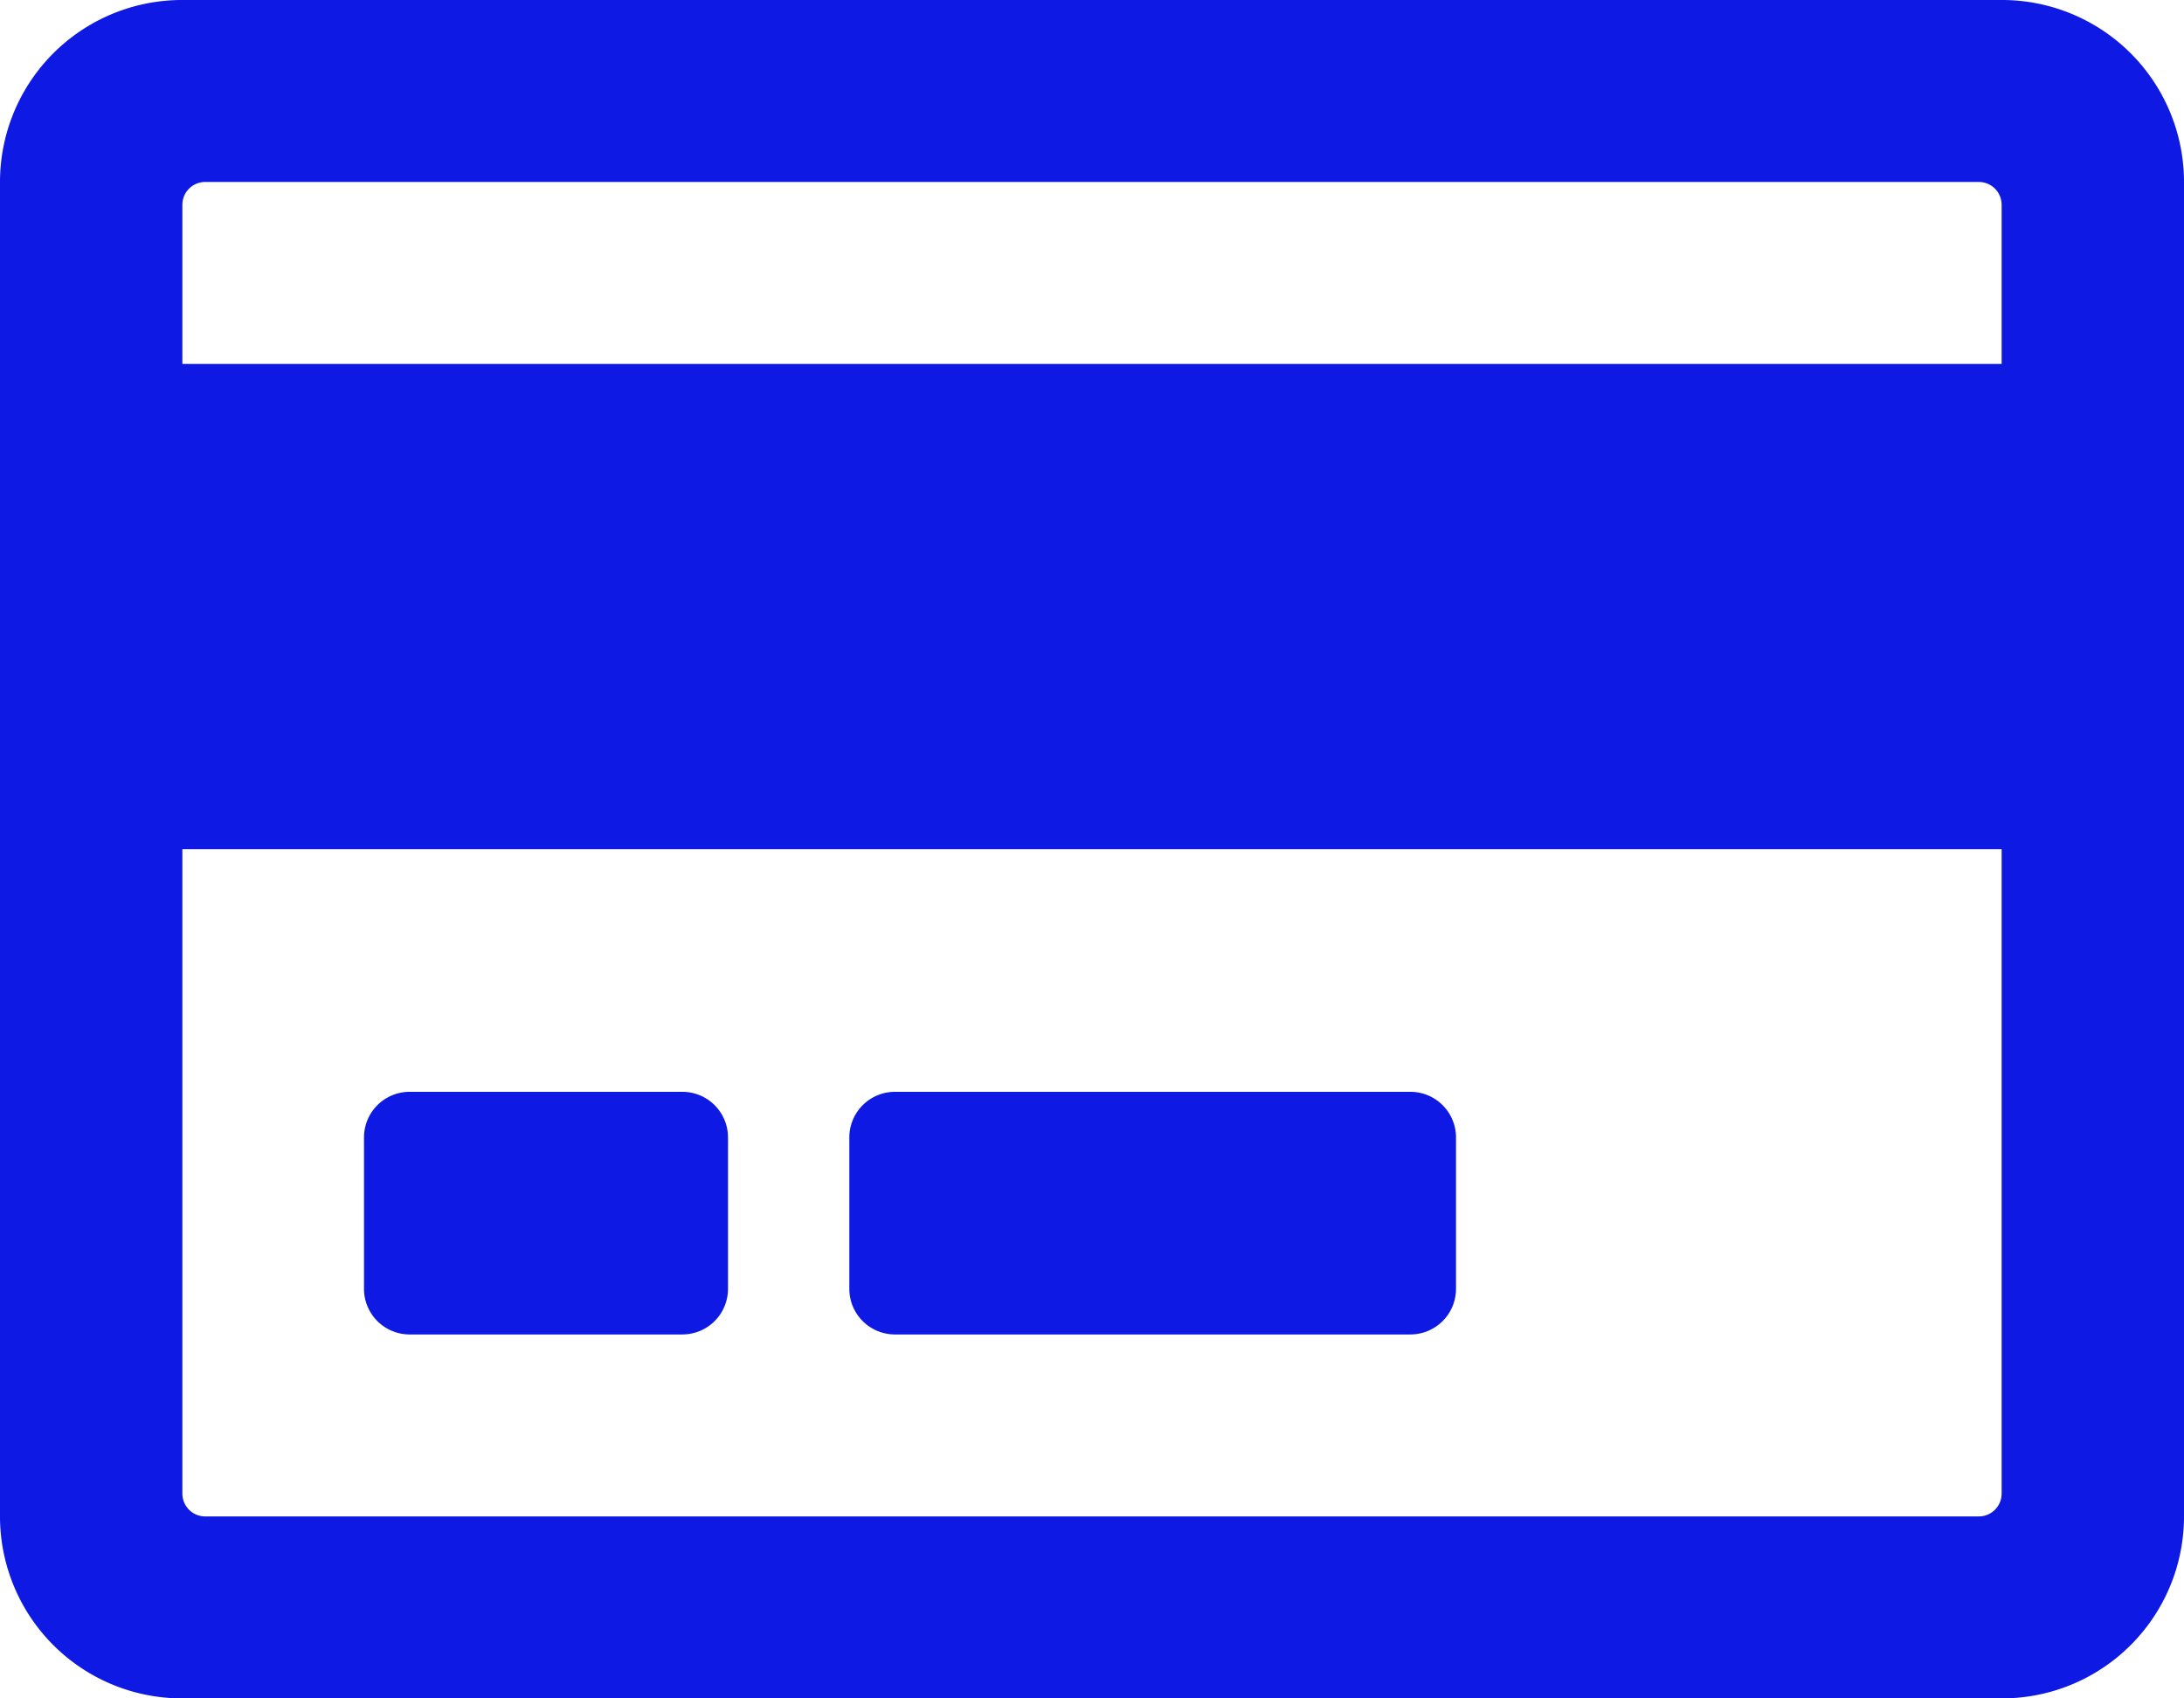 <?xml version="1.0" encoding="utf-8"?>
<svg xmlns="http://www.w3.org/2000/svg" width="36" height="28" viewBox="0 0 36 28"><defs><style>.a{fill:#0e19e3;}</style></defs><path class="a" d="M14.994-26H-14.994A3,3,0,0,0-18-23V-1a3,3,0,0,0,3.006,3H14.994A3,3,0,0,0,18-1V-23A3,3,0,0,0,14.994-26Zm-29.613,3H14.619a.376.376,0,0,1,.375.375V-20H-14.994v-2.625A.376.376,0,0,1-14.619-23ZM14.619-1H-14.619a.376.376,0,0,1-.375-.375V-12H14.994V-1.375A.376.376,0,0,1,14.619-1ZM-6-7.25A.752.752,0,0,0-6.75-8h-4.5a.752.752,0,0,0-.75.75v2.5a.752.752,0,0,0,.75.75h4.5A.752.752,0,0,0-6-4.75Zm12,0A.752.752,0,0,0,5.25-8h-8.5A.752.752,0,0,0-4-7.25v2.5A.752.752,0,0,0-3.25-4h8.5A.752.752,0,0,0,6-4.75Z" transform="translate(18 26)"/></svg>